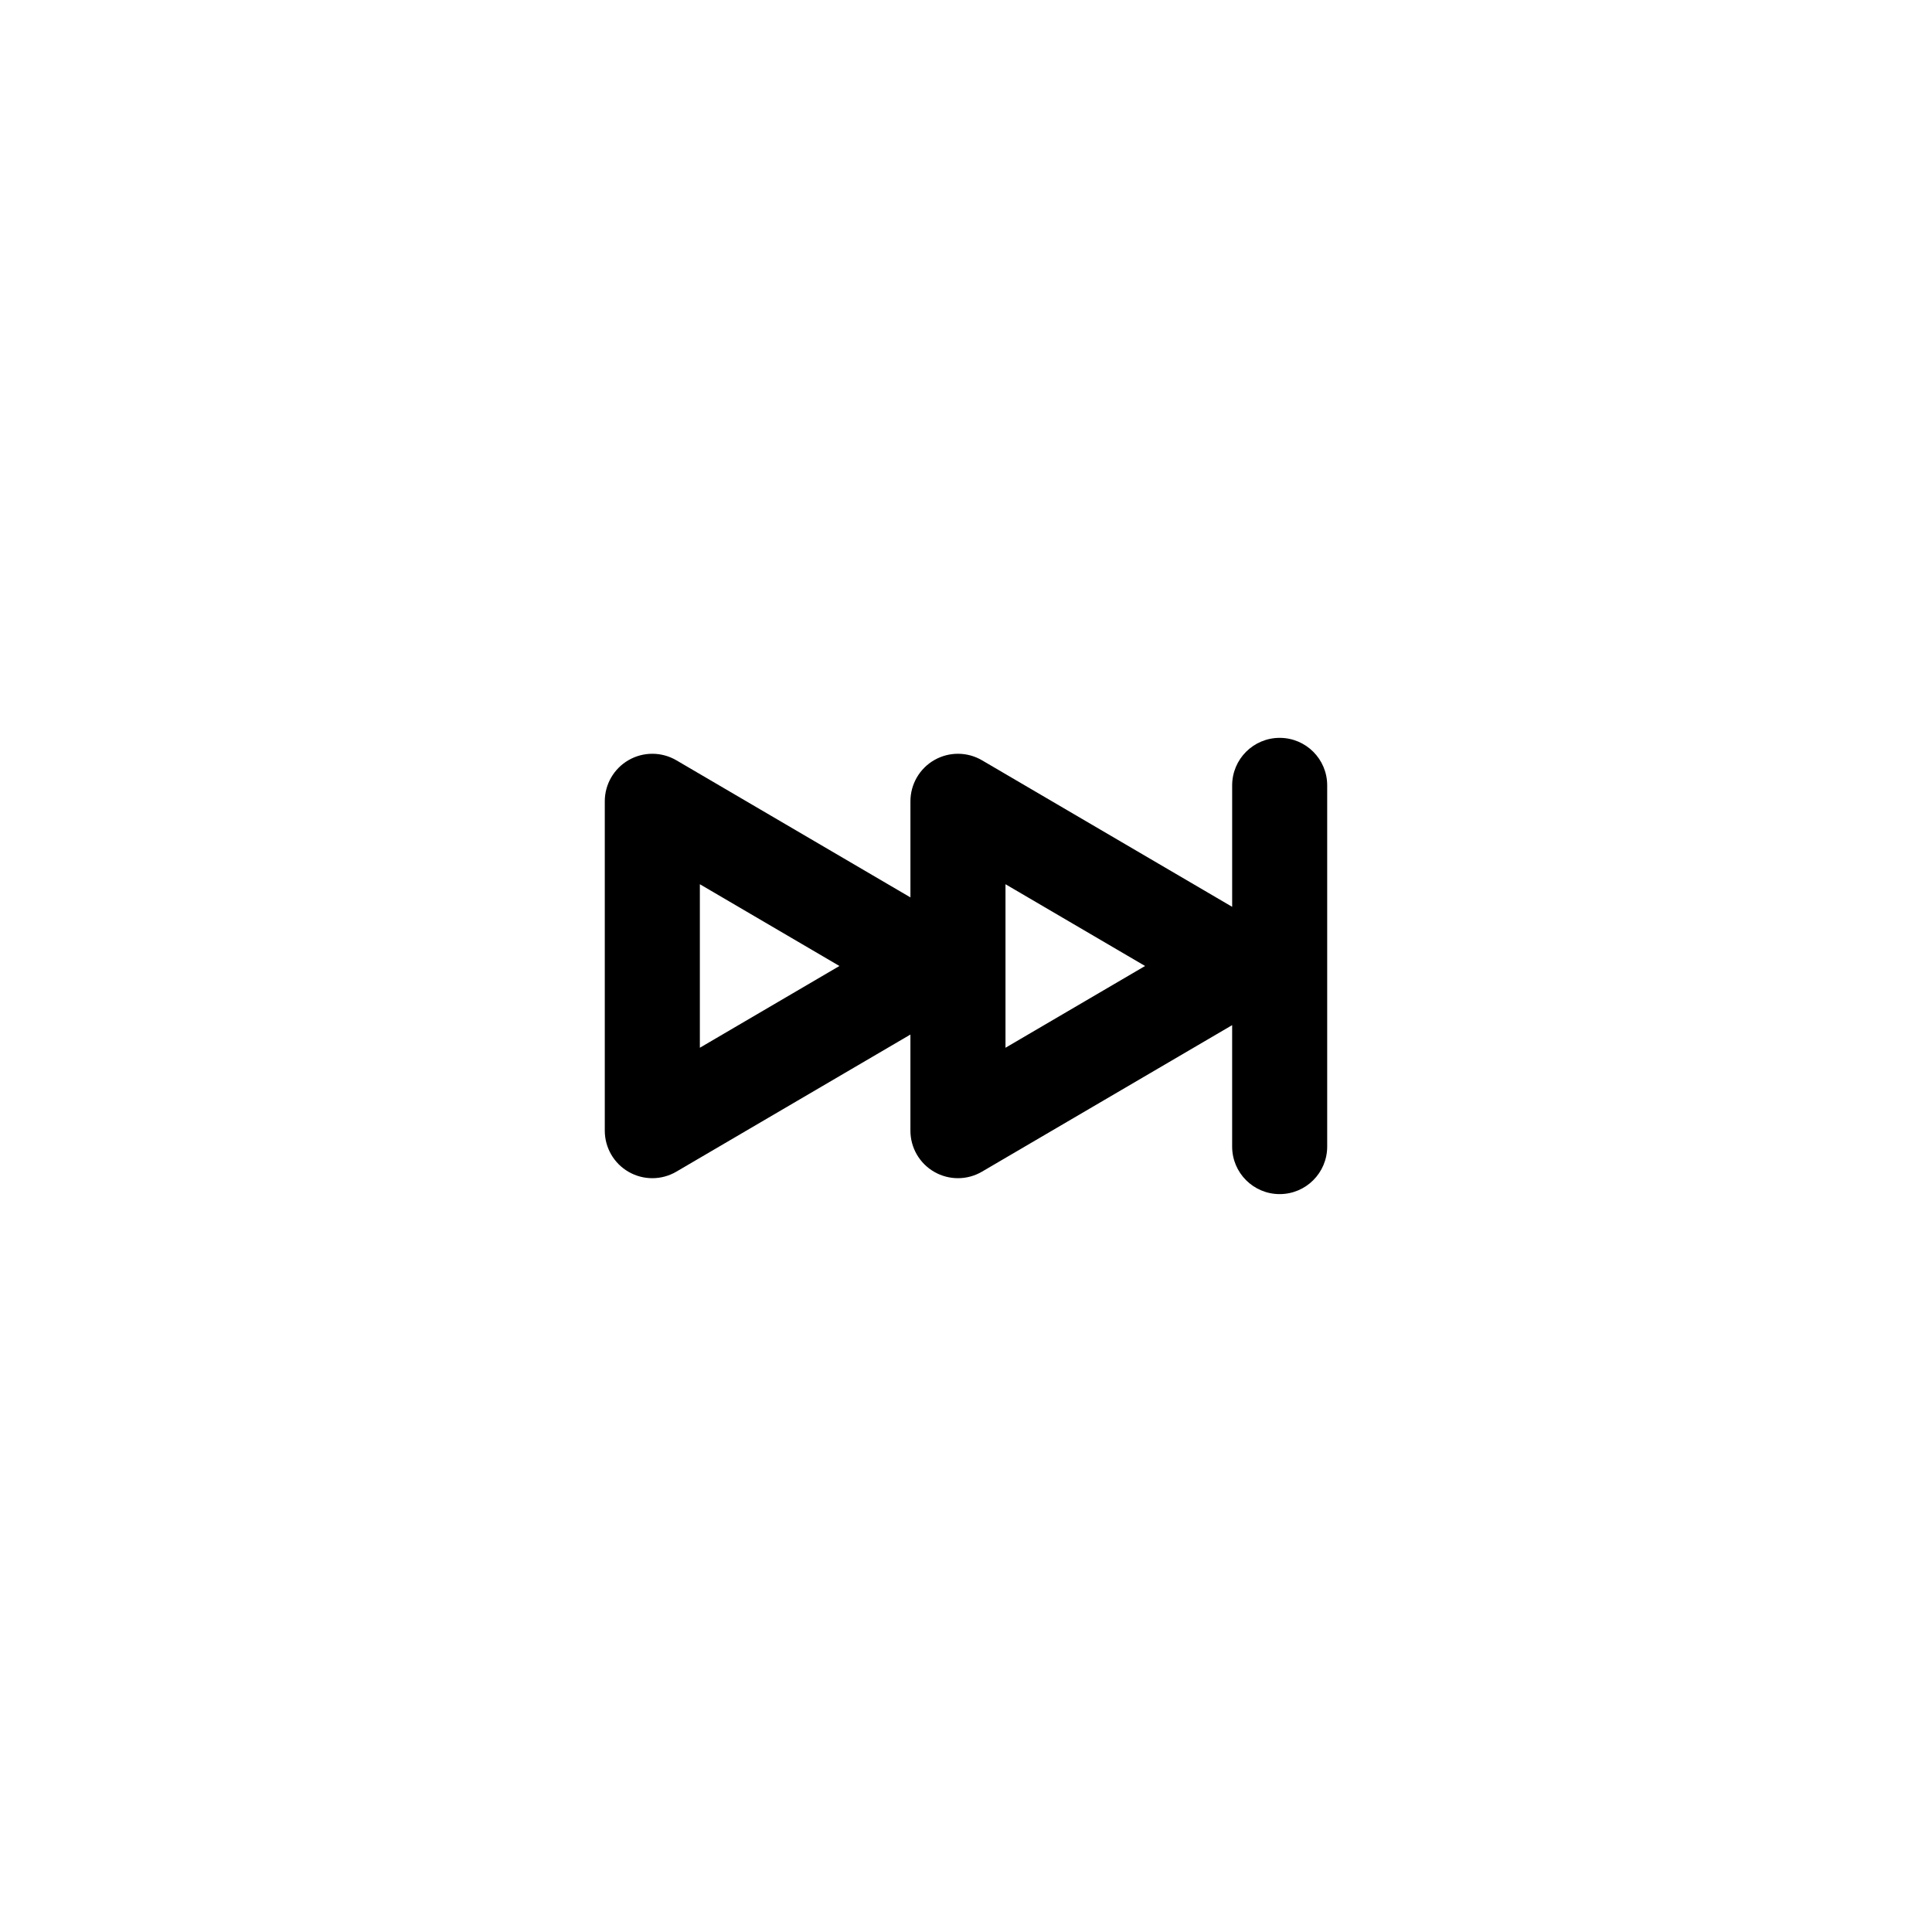 <?xml version="1.0" encoding="UTF-8"?>
<!-- Uploaded to: ICON Repo, www.svgrepo.com, Generator: ICON Repo Mixer Tools -->
<svg fill="#000000" width="800px" height="800px" version="1.1" viewBox="144 144 512 512" xmlns="http://www.w3.org/2000/svg">
 <path d="m483.13 339.54c-6.957 0-12.594 5.637-12.594 12.594v32.184l-66.301-38.836c-3.894-2.277-8.711-2.301-12.629-0.059-3.914 2.242-6.332 6.414-6.332 10.926v25.473l-62.035-36.34c-3.894-2.277-8.711-2.301-12.629-0.059-3.922 2.246-6.336 6.414-6.336 10.926v87.289c0 4.516 2.414 8.688 6.332 10.926 1.941 1.113 4.102 1.668 6.262 1.668 2.203 0 4.402-0.574 6.367-1.727l62.035-36.34v25.473c0 4.516 2.414 8.688 6.332 10.926 1.941 1.113 4.102 1.668 6.262 1.668 2.203 0 4.402-0.574 6.367-1.727l66.301-38.832v32.184c0 6.957 5.637 12.594 12.594 12.594s12.594-5.637 12.594-12.594v-95.723c0.004-6.957-5.633-12.594-12.59-12.594zm-153.66 82.125v-43.336l36.988 21.668zm80.996 0v-43.336l36.992 21.668z"/>
</svg>
